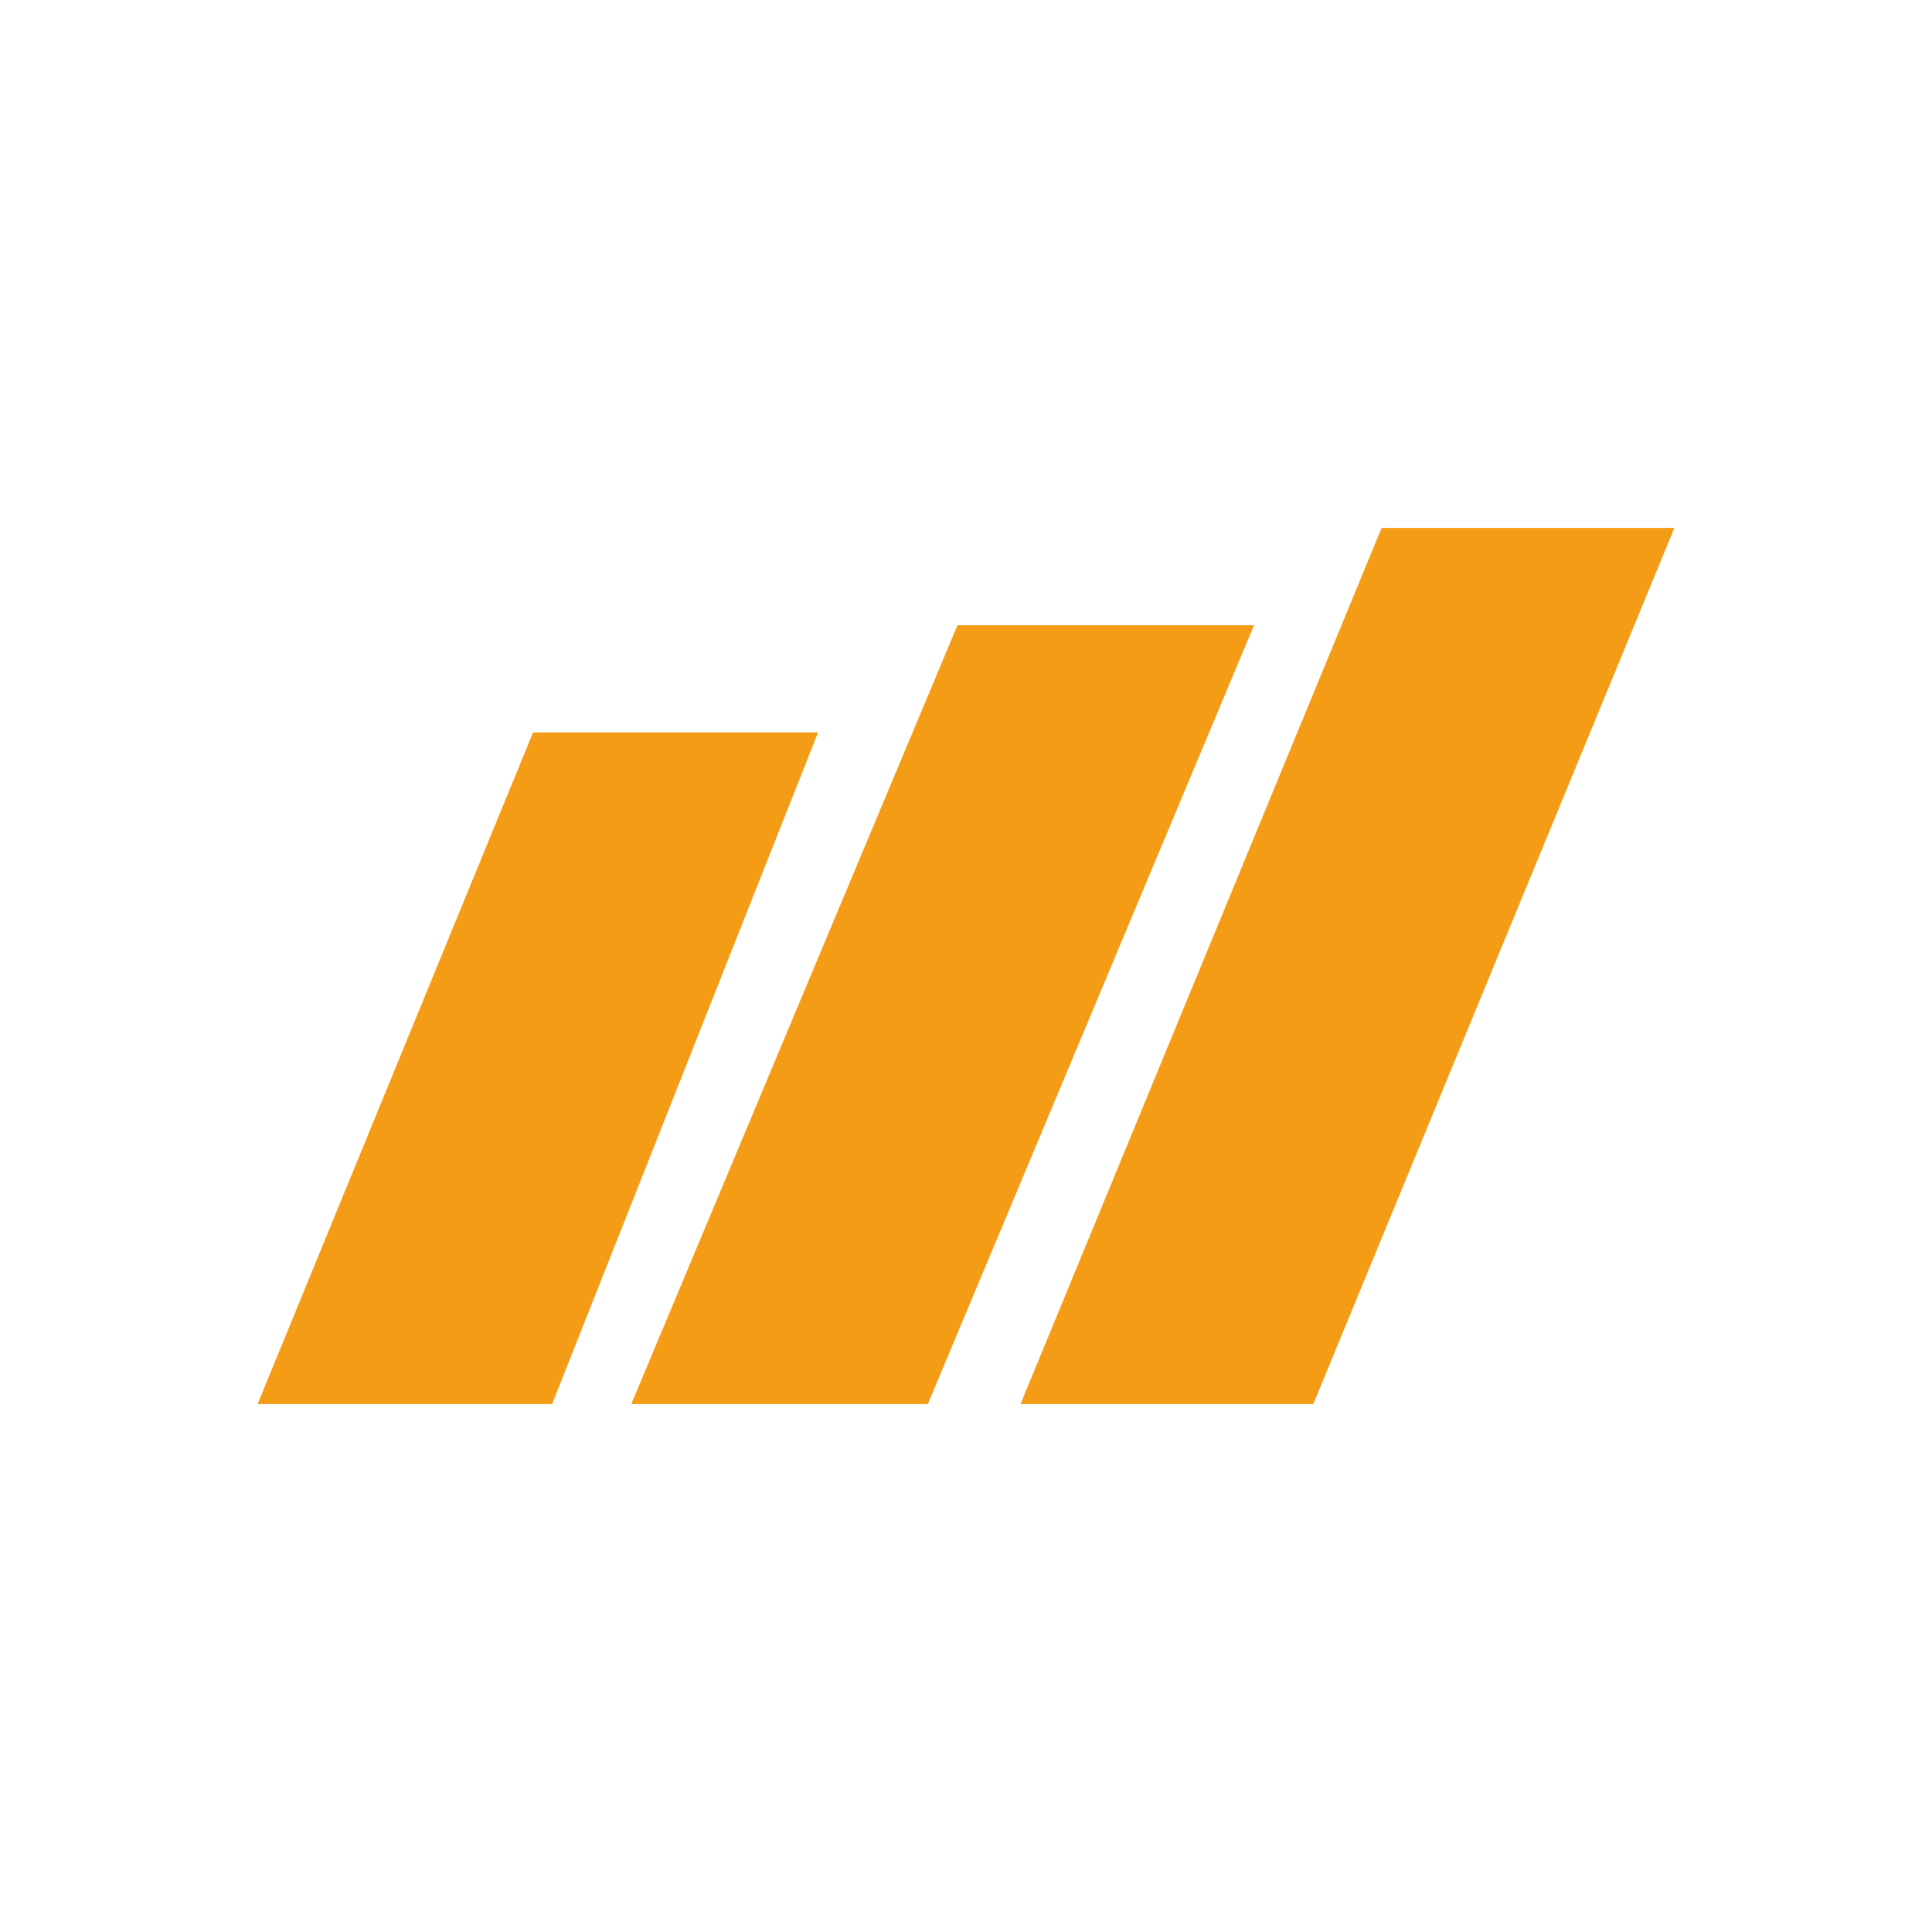 <svg id="Layer_1" data-name="Layer 1" xmlns="http://www.w3.org/2000/svg" viewBox="0 0 300 300"><title>GROY_Mark_Light</title><path d="M203.927,218.026H158.462L214.535,81.974H260Zm-9.201-120.935L144.072,218.026H98.022L148.675,97.091ZM127.033,113.719,85.729,218.026H40L82.779,113.719Z" fill="#f59c16"/></svg>